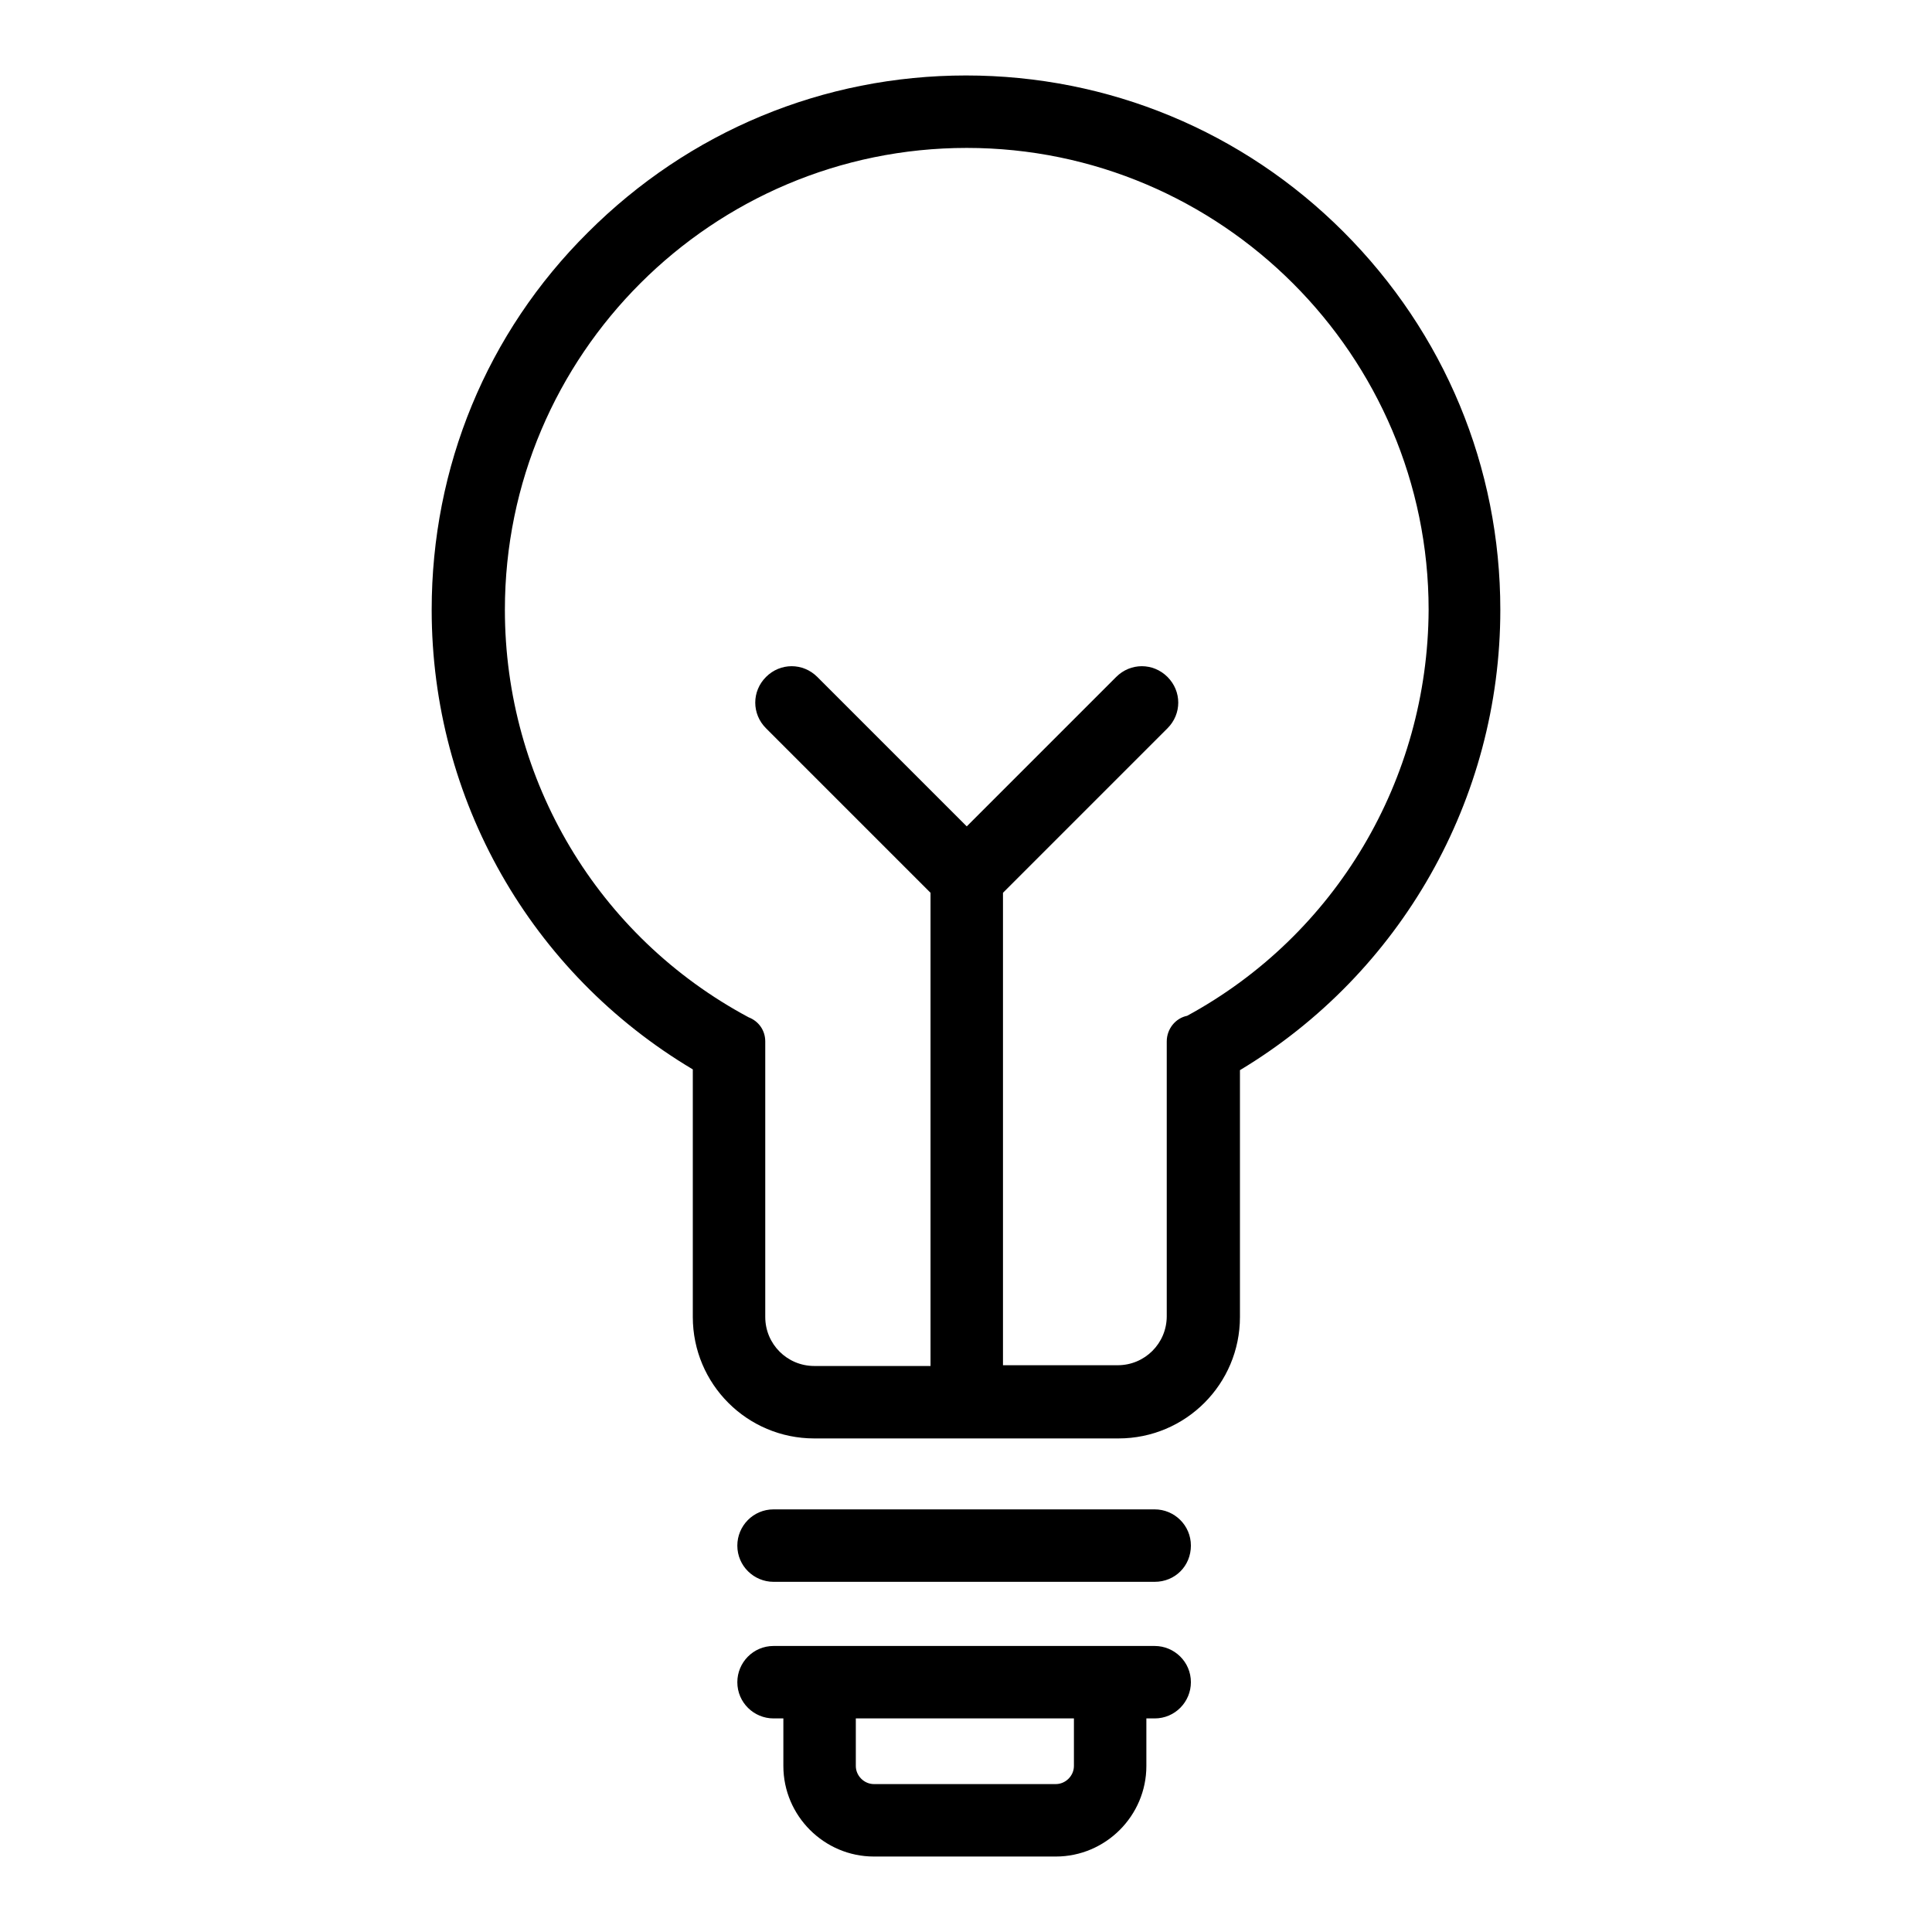 <?xml version="1.0" encoding="utf-8"?>
<!-- Svg Vector Icons : http://www.onlinewebfonts.com/icon -->
<!DOCTYPE svg PUBLIC "-//W3C//DTD SVG 1.1//EN" "http://www.w3.org/Graphics/SVG/1.1/DTD/svg11.dtd">
<svg version="1.1" xmlns="http://www.w3.org/2000/svg" xmlns:xlink="http://www.w3.org/1999/xlink" x="0px" y="0px" viewBox="0 0 256 256" enable-background="new 0 0 256 256" xml:space="preserve">
<g><g><path fill="#000000" d="M153,209.6h-50.5c-2.6,0-4.8-2.1-4.8-4.8l0,0c0-2.6,2.1-4.8,4.8-4.8H153c2.6,0,4.8,2.1,4.8,4.8l0,0C157.8,207.5,155.7,209.6,153,209.6z"/><path fill="#000000" d="M153,227.7h-50.5c-2.6,0-4.8-2.1-4.8-4.8l0,0c0-2.6,2.1-4.8,4.8-4.8H153c2.6,0,4.8,2.1,4.8,4.8l0,0C157.8,225.5,155.7,227.7,153,227.7z"/><path fill="#000000" d="M139.9,246h-24.1c-6.6,0-12-5.4-12-12v-13h9.6v13c0,1.3,1.1,2.4,2.4,2.4h24.1c1.3,0,2.4-1.1,2.4-2.4v-13h9.6v13C151.9,240.6,146.5,246,139.9,246z"/><path fill="#000000" d="M198.8,80.8c0-18.9-7.4-36.7-20.8-50.1C164.7,17.4,146.9,10,128,10c-18.9,0-36.7,7.4-50.1,20.8C64.5,44.1,57.2,61.9,57.2,80.8c0,25.1,13.1,48.1,34.6,60.9v32.8c0,8.9,7.2,16.1,16.1,16.1h40.3c8.9,0,16.1-7.2,16.1-16.1v-32.7C185.6,129,198.8,105.9,198.8,80.8z M157.3,134.6L157.3,134.6c-1.5,0.3-2.7,1.7-2.7,3.4v36.4c0,3.6-2.9,6.5-6.5,6.5h-15.2v-62.6l21.8-21.8c1.9-1.9,1.9-4.9,0-6.8l0,0c-1.9-1.9-4.9-1.9-6.8,0l-19.8,19.8l-19.8-19.8c-1.9-1.9-4.9-1.9-6.8,0l0,0c-1.9,1.9-1.9,4.9,0,6.8l21.8,21.8v62.7h-15.4c-3.6,0-6.5-2.9-6.5-6.5V138c0-1.5-0.9-2.7-2.2-3.2c-20-10.7-32.3-31.4-32.3-54c0-33.8,27.5-61.2,61.2-61.2s61.2,27.5,61.2,61.2C189.2,103.3,177,123.9,157.3,134.6z"/></g></g>
</svg>
